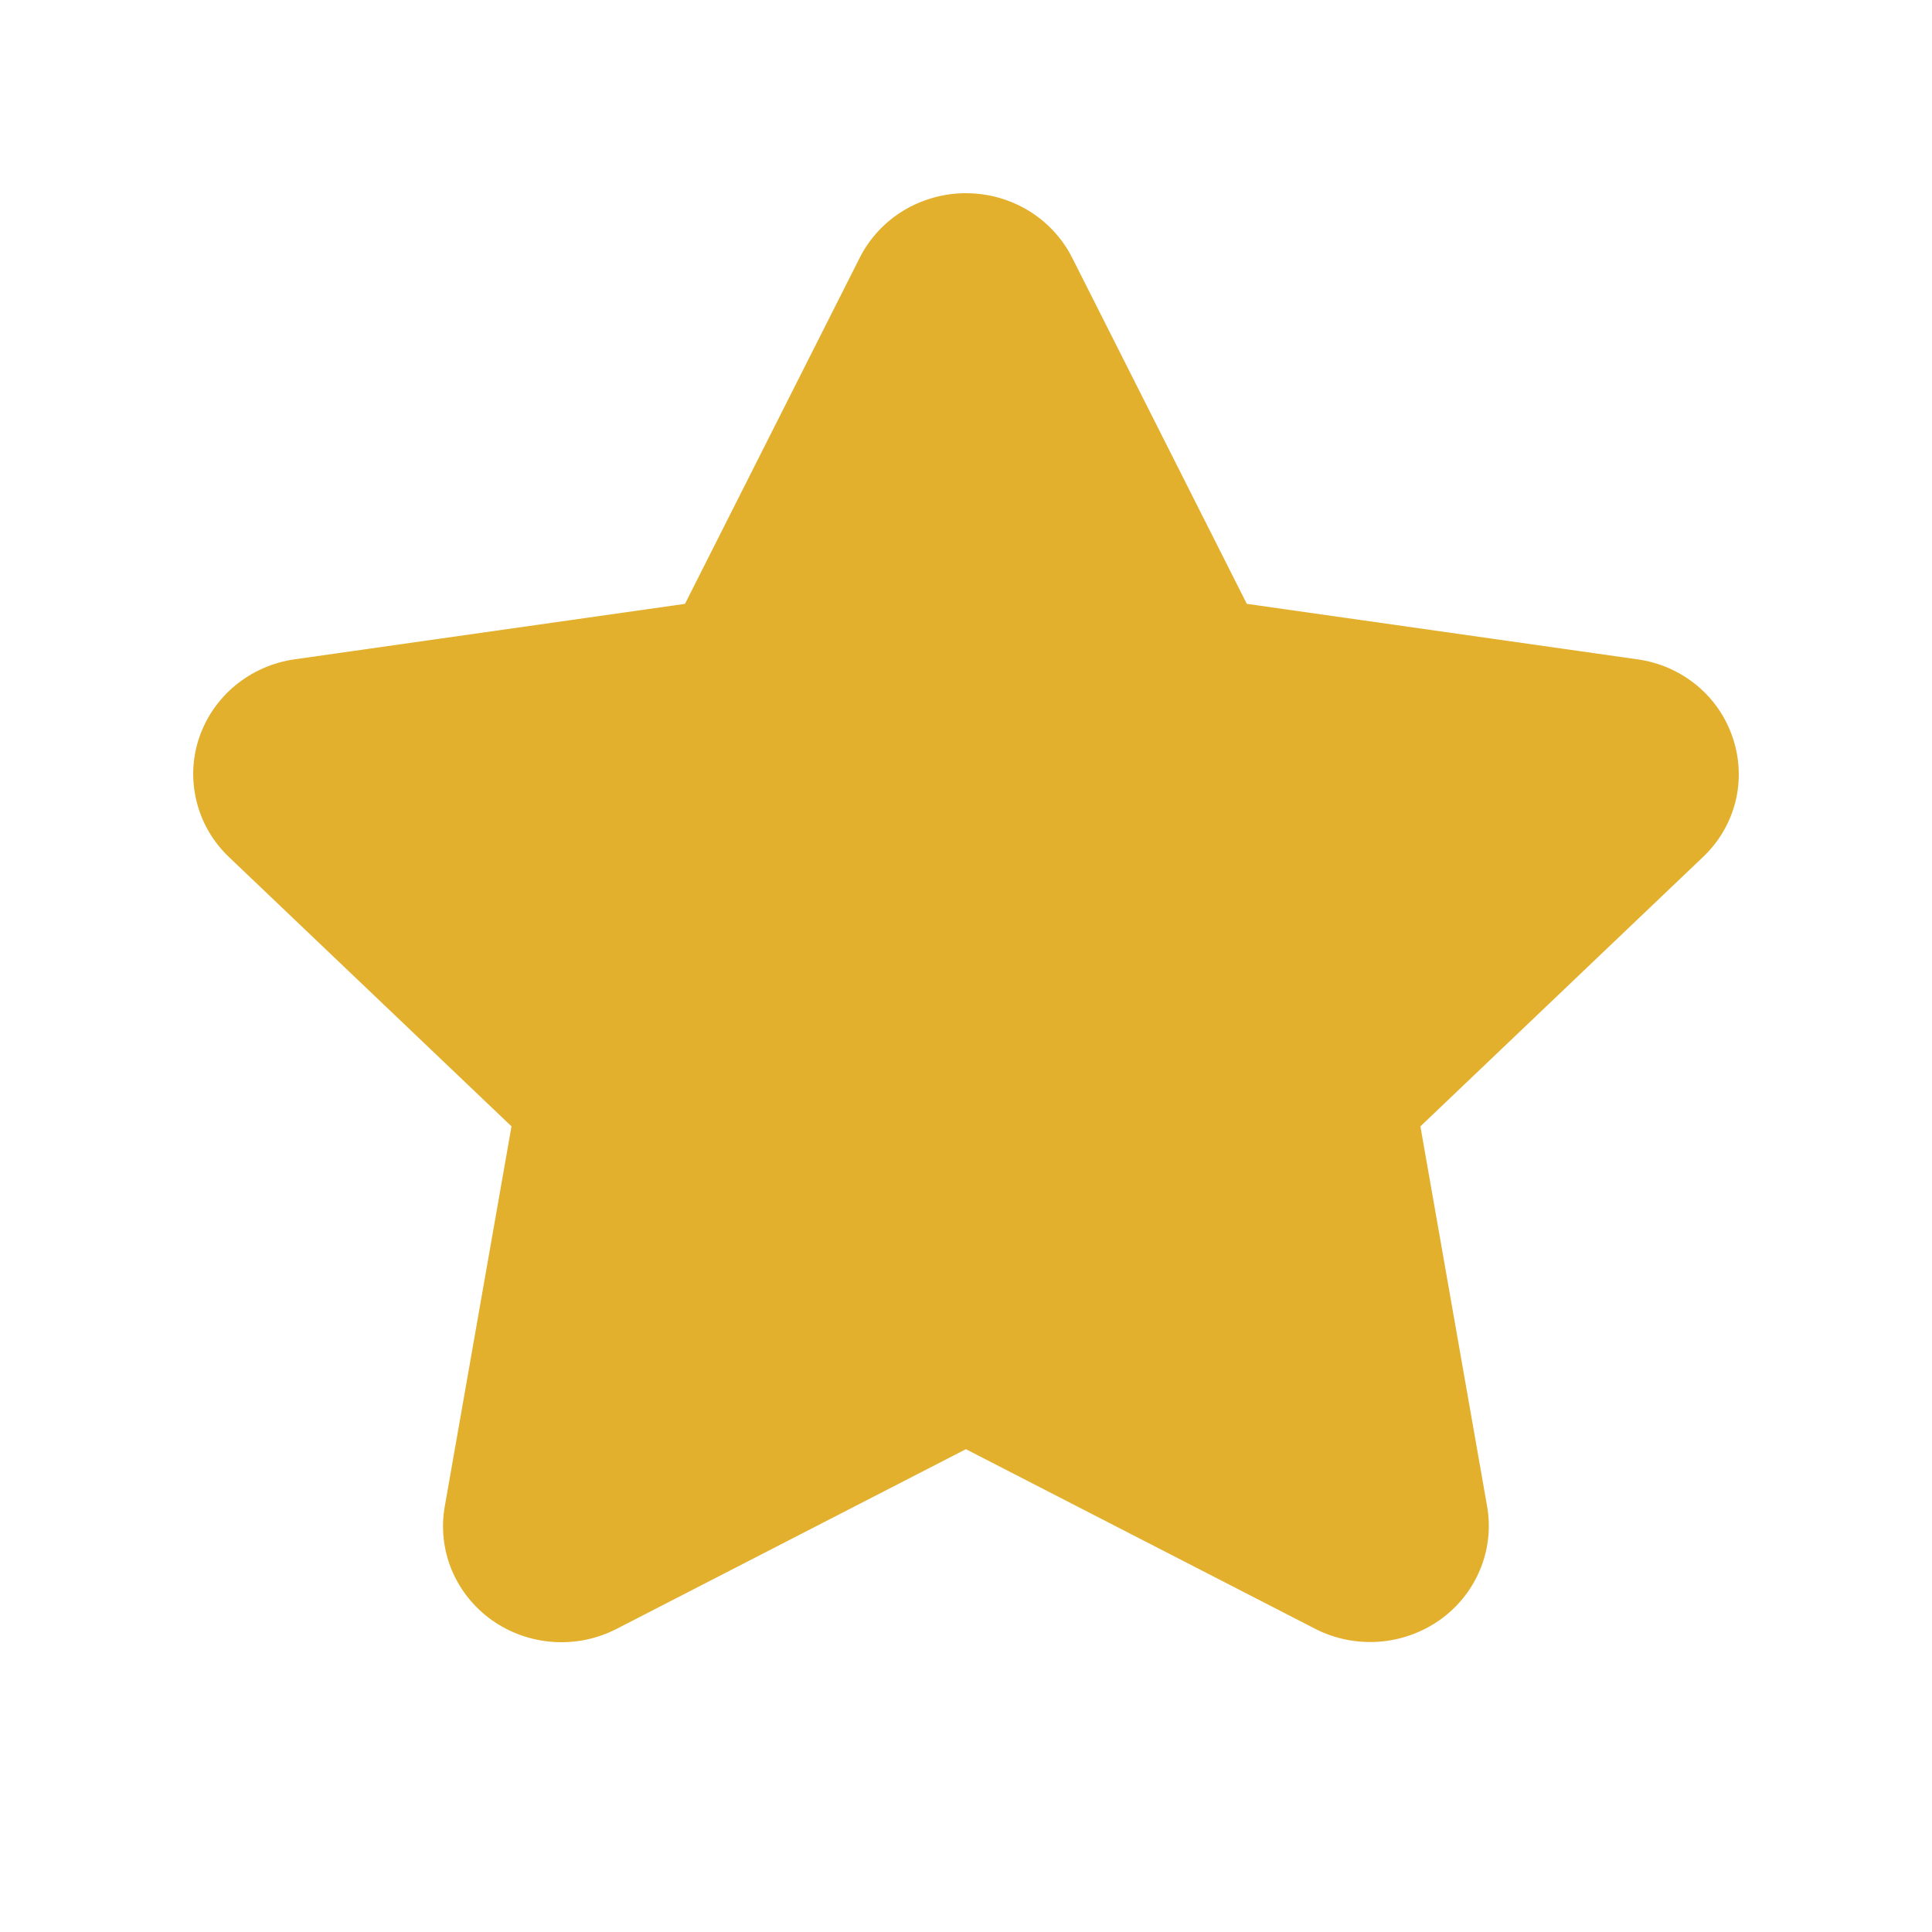 <svg width="20" height="20" viewBox="0 0 20 20" fill="none" xmlns="http://www.w3.org/2000/svg">
<path d="M17.939 7.642C17.869 7.428 17.739 7.238 17.564 7.094C17.388 6.949 17.175 6.856 16.948 6.825L12.907 6.251L11.1 2.67C10.999 2.469 10.842 2.299 10.648 2.181C10.453 2.063 10.229 2 9.999 2C9.77 2 9.546 2.063 9.351 2.181C9.157 2.299 9 2.469 8.899 2.67L7.091 6.251L3.051 6.825C2.824 6.857 2.611 6.951 2.436 7.095C2.261 7.24 2.131 7.429 2.06 7.642C1.989 7.855 1.981 8.083 2.036 8.3C2.09 8.518 2.206 8.716 2.37 8.872L5.295 11.66L4.604 15.596C4.565 15.816 4.59 16.044 4.676 16.252C4.762 16.459 4.906 16.639 5.091 16.771C5.277 16.903 5.496 16.981 5.725 16.997C5.954 17.013 6.182 16.966 6.385 16.861L9.999 15.002L13.614 16.861C13.816 16.965 14.045 17.011 14.273 16.995C14.501 16.979 14.72 16.9 14.906 16.769C15.091 16.637 15.235 16.458 15.321 16.25C15.408 16.043 15.433 15.816 15.395 15.596L14.704 11.66L17.629 8.872C17.794 8.716 17.91 8.518 17.965 8.3C18.019 8.083 18.01 7.855 17.939 7.642Z" fill="#E2B02D"/>
</svg>
